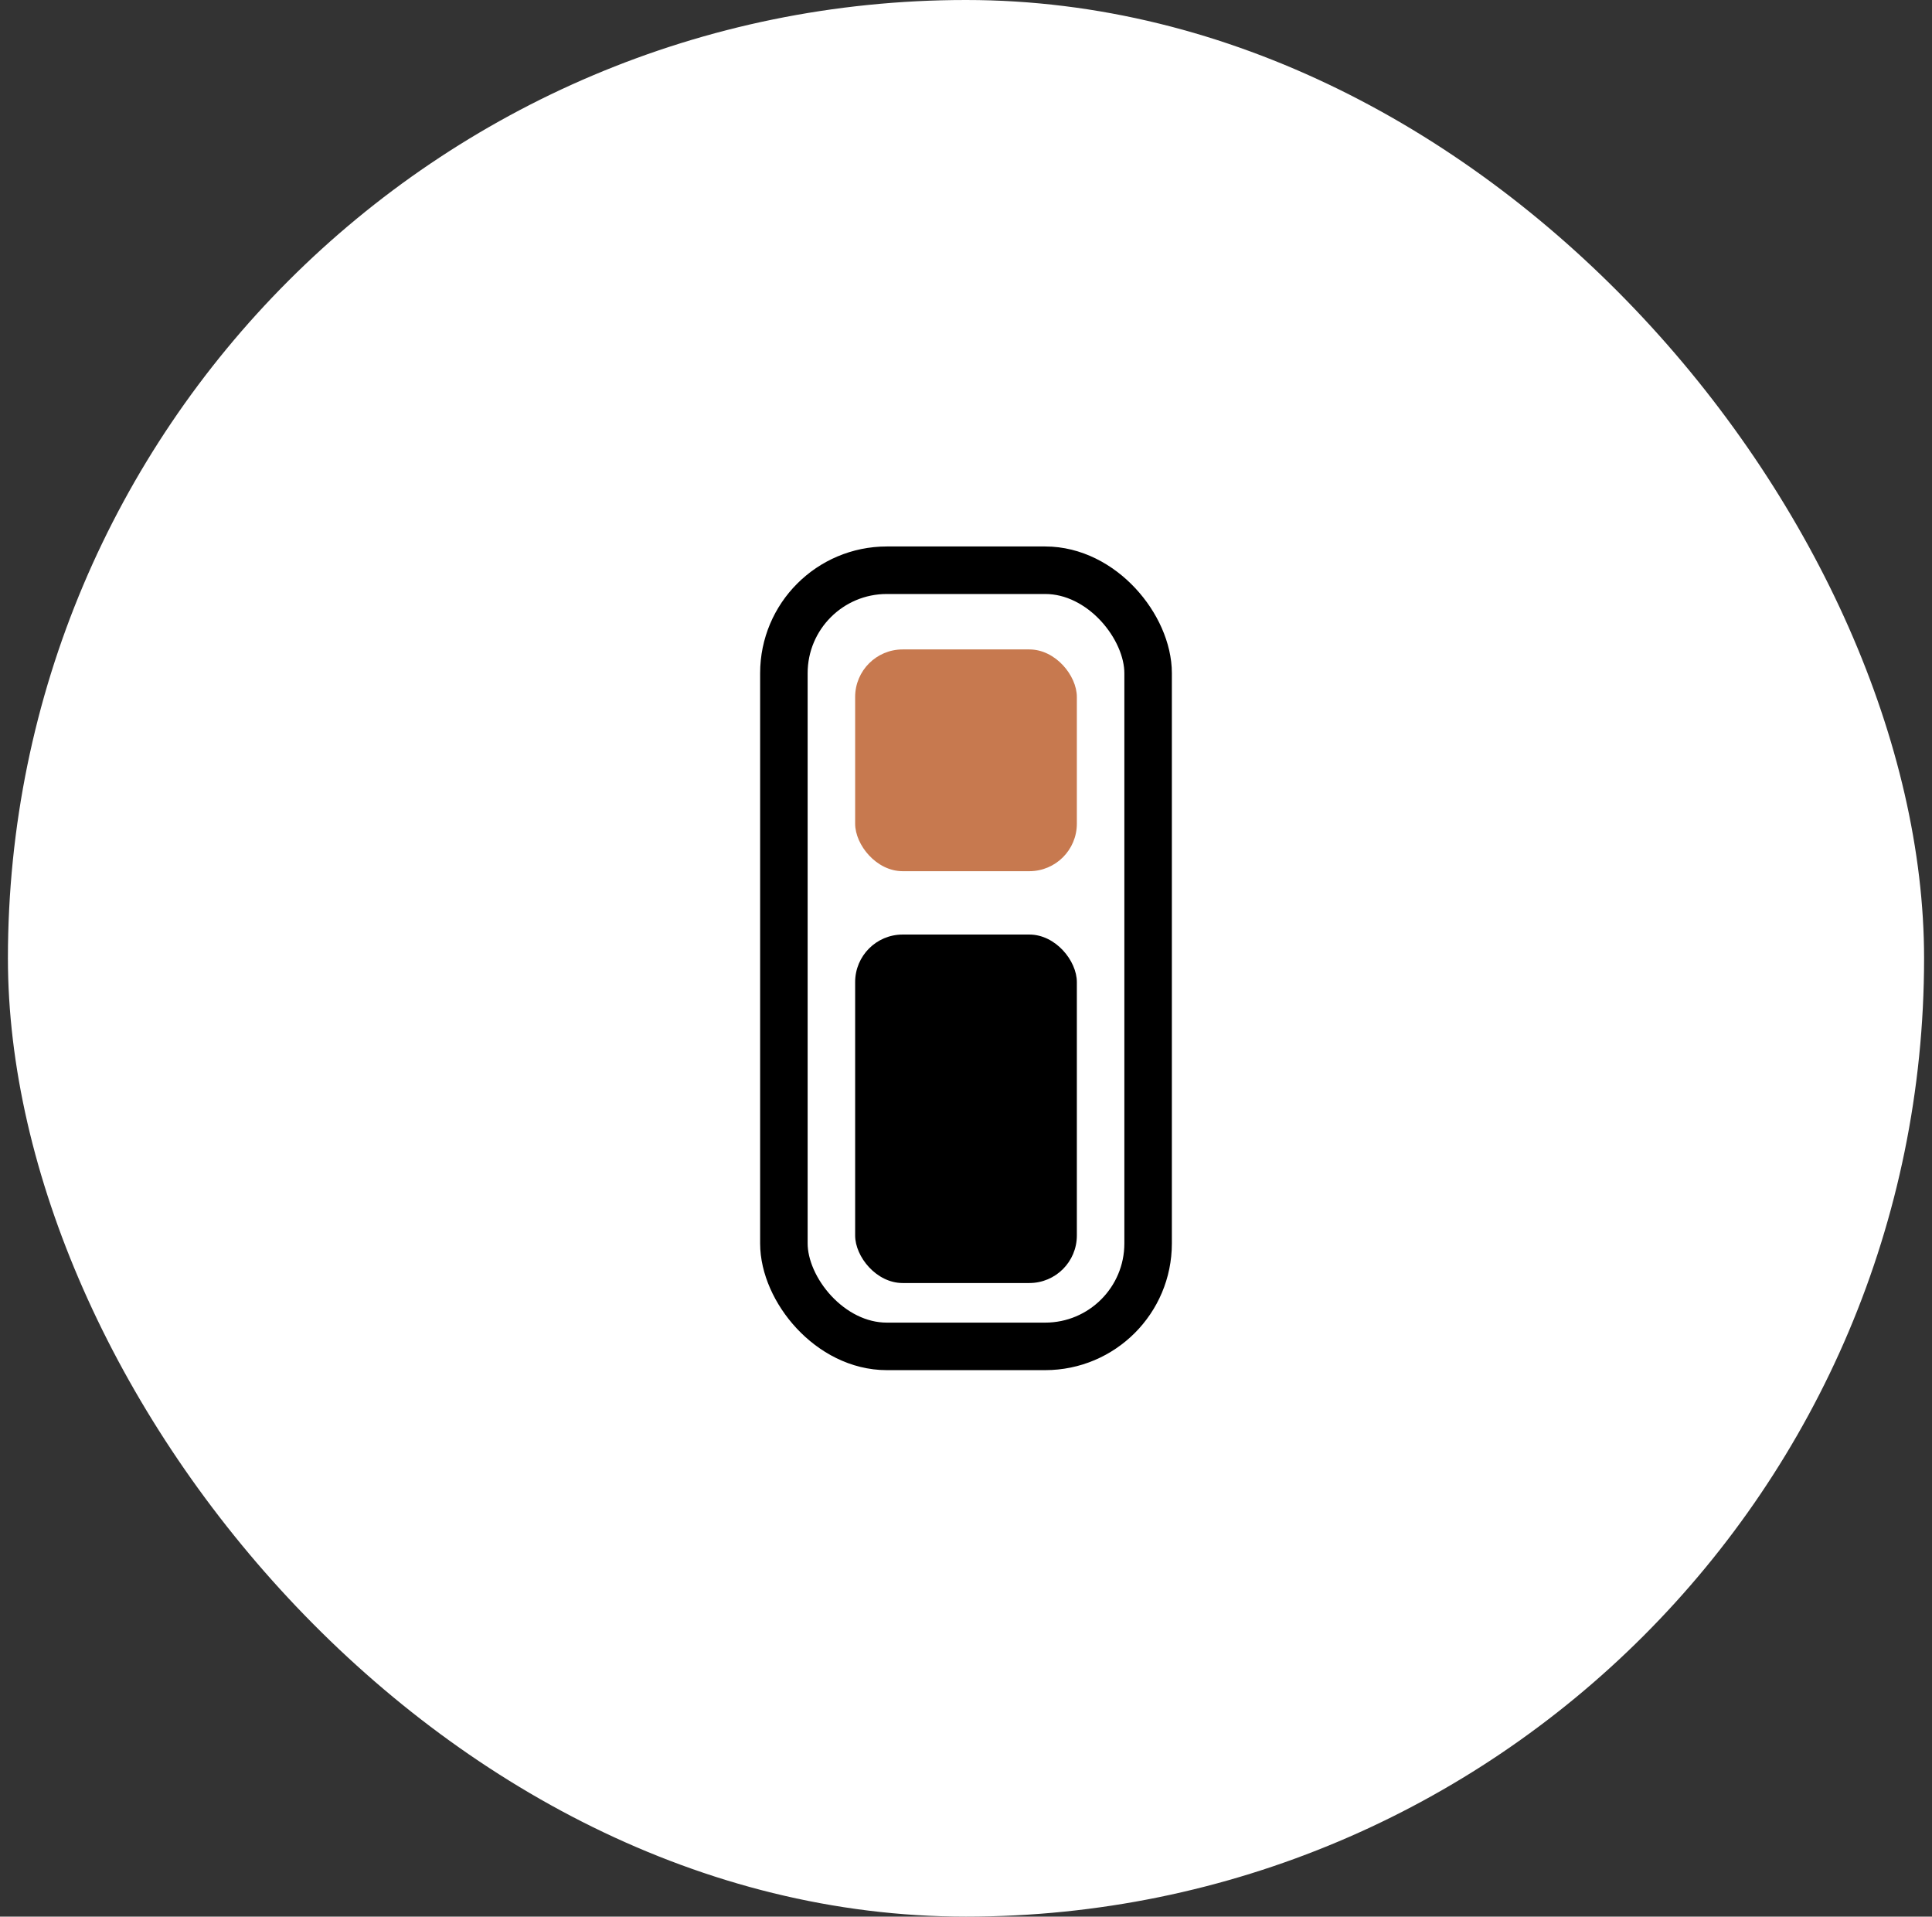 <svg width="122" height="121" viewBox="0 0 122 121" fill="none" xmlns="http://www.w3.org/2000/svg">
<rect x="0" y="0" width="122" height="121" fill="#333333" stroke="none"/>
<rect x="0.5" width="121" height="121" rx="60.5" fill="white"/>
<rect x="49.5" y="36" width="23" height="49" rx="6.5" stroke="black" stroke-width="3"/>
<rect x="54" y="59" width="14" height="22" rx="3" fill="black"/>
<rect x="54" y="41" width="14" height="14" rx="3" fill="#C7794F"/>
</svg>
